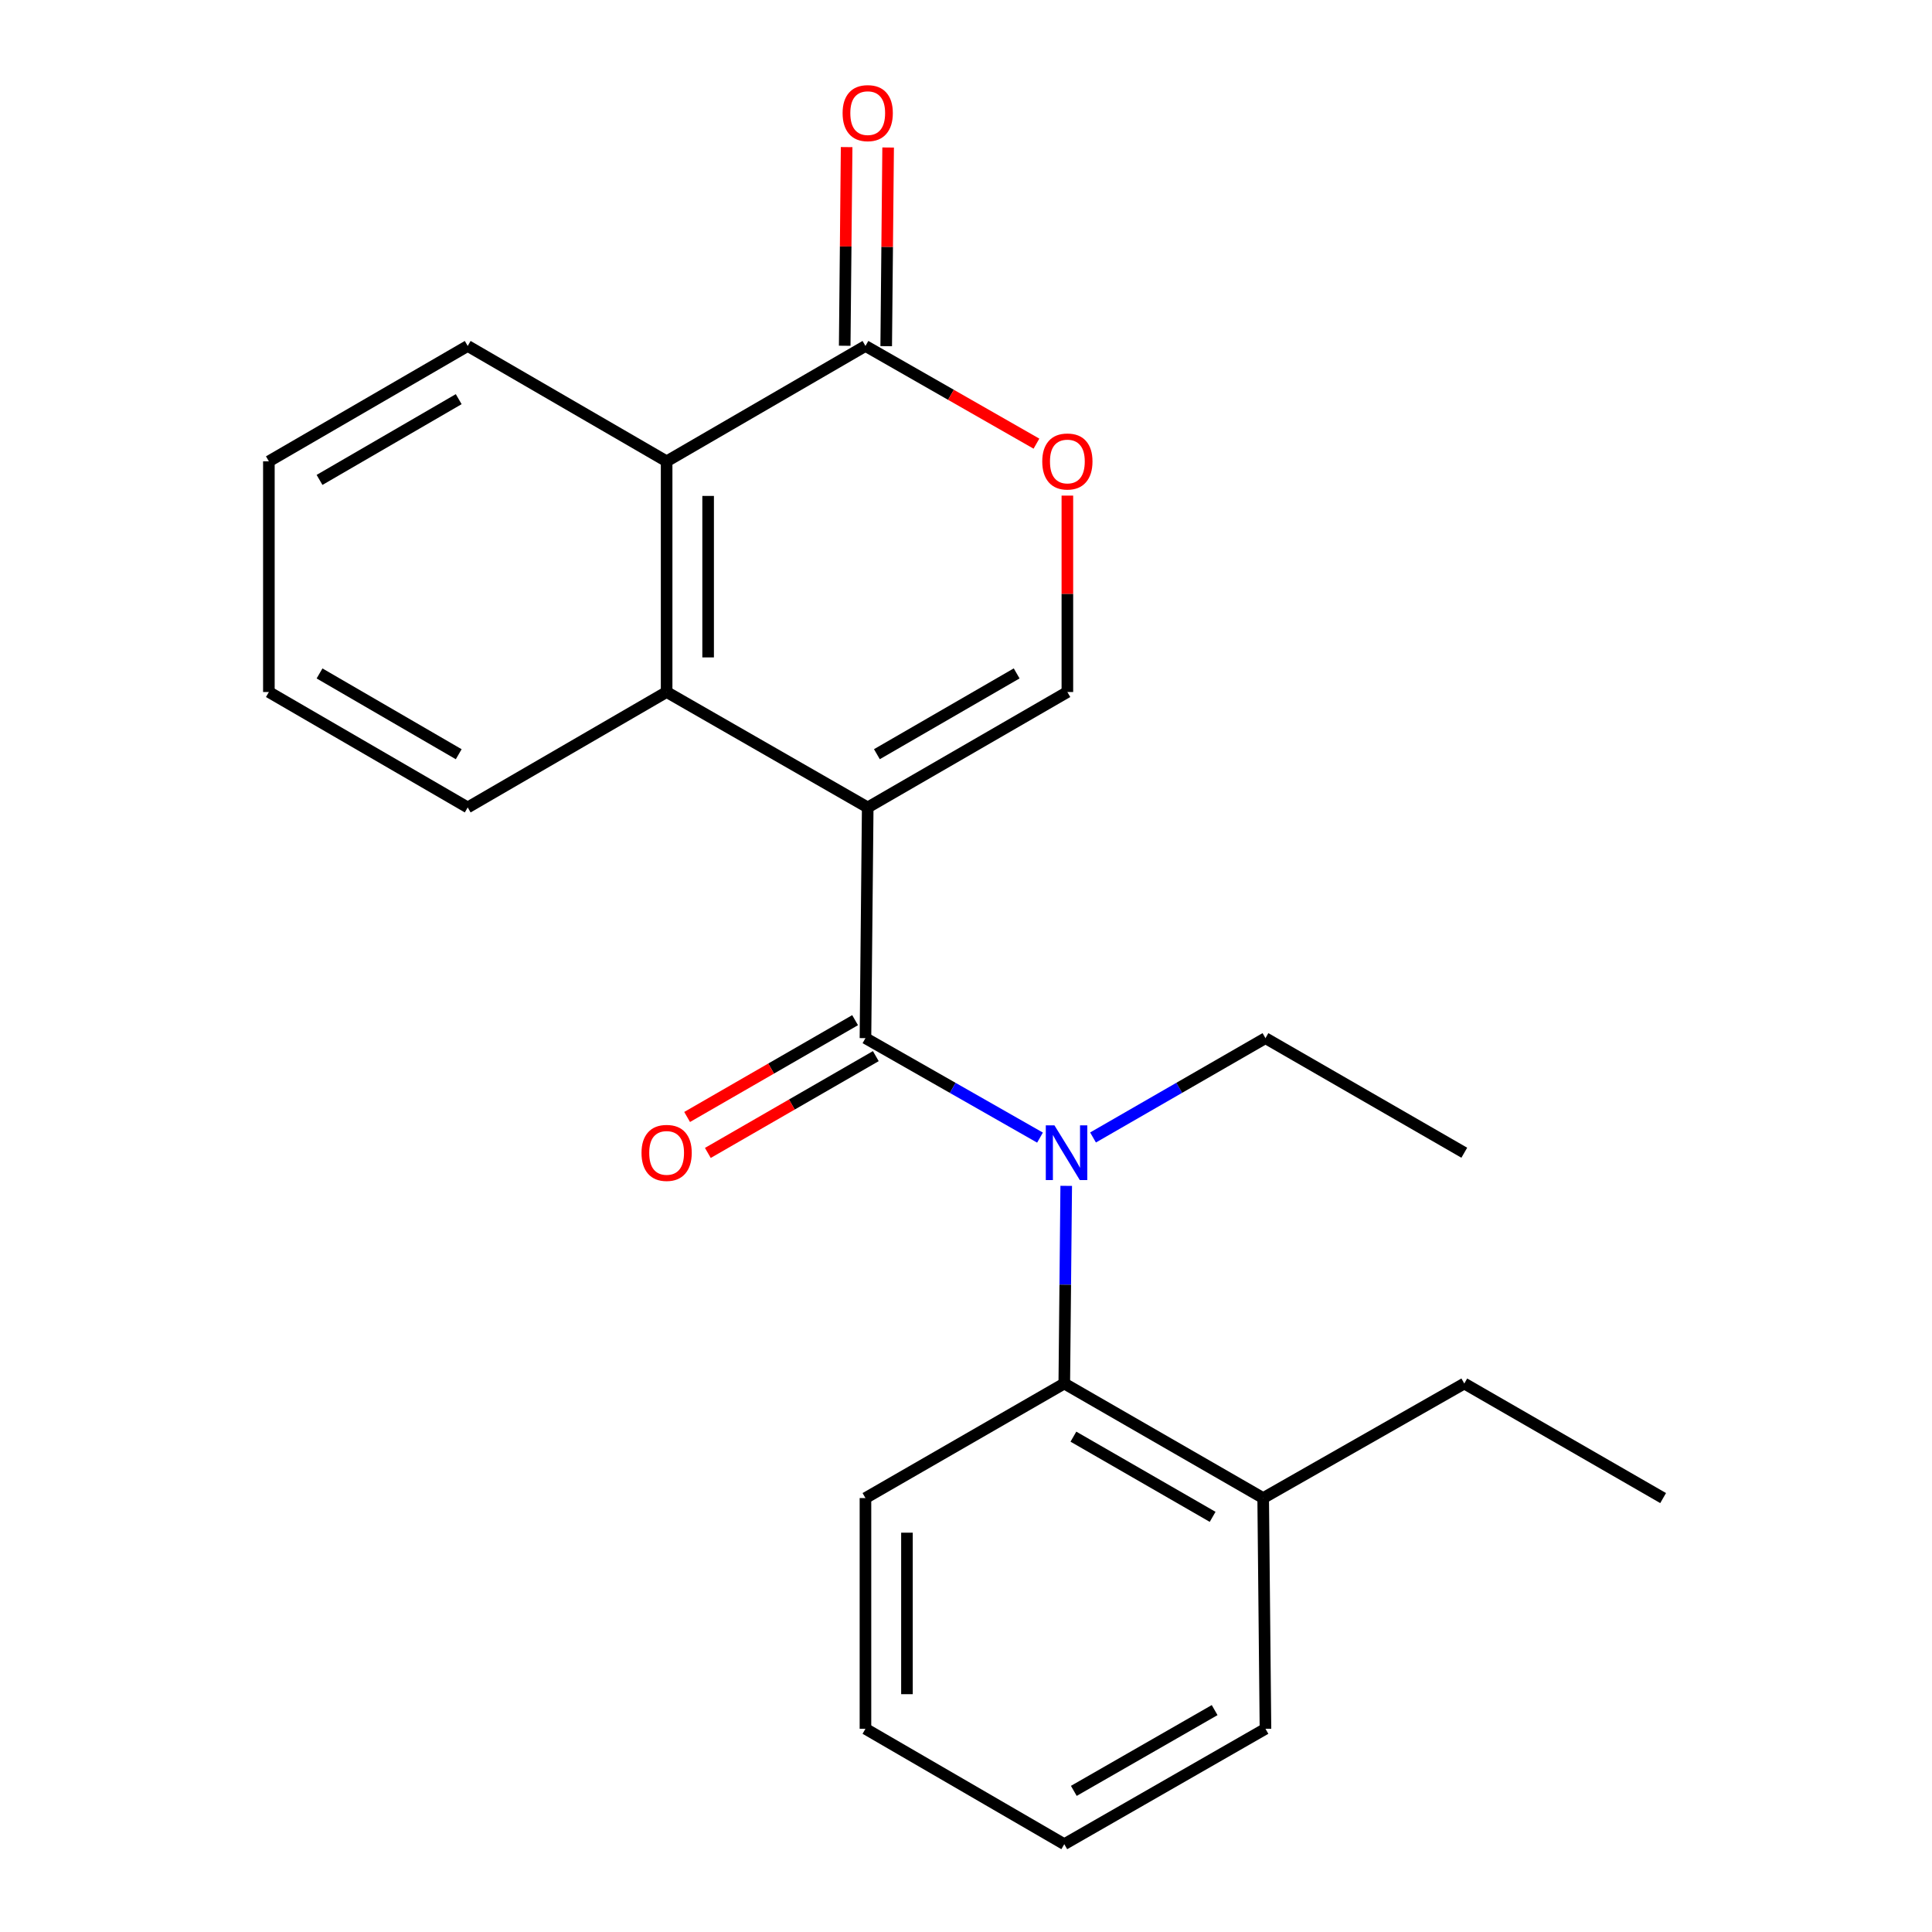 <?xml version='1.0' encoding='iso-8859-1'?>
<svg version='1.1' baseProfile='full'
              xmlns='http://www.w3.org/2000/svg'
                      xmlns:rdkit='http://www.rdkit.org/xml'
                      xmlns:xlink='http://www.w3.org/1999/xlink'
                  xml:space='preserve'
width='1000px' height='1000px' viewBox='0 0 1000 1000'>
<!-- END OF HEADER -->
<rect style='opacity:1.0;fill:#FFFFFF;stroke:none' width='1000' height='1000' x='0' y='0'> </rect>
<path class='bond-0' d='M 449.128,417.927 L 447.959,537.344' style='fill:none;fill-rule:evenodd;stroke:#000000;stroke-width:6px;stroke-linecap:butt;stroke-linejoin:miter;stroke-opacity:1' />
<path class='bond-1' d='M 449.128,417.927 L 345.045,358.188' style='fill:none;fill-rule:evenodd;stroke:#000000;stroke-width:6px;stroke-linecap:butt;stroke-linejoin:miter;stroke-opacity:1' />
<path class='bond-3' d='M 449.128,417.927 L 552.471,358.188' style='fill:none;fill-rule:evenodd;stroke:#000000;stroke-width:6px;stroke-linecap:butt;stroke-linejoin:miter;stroke-opacity:1' />
<path class='bond-3' d='M 453.88,390.369 L 526.22,348.552' style='fill:none;fill-rule:evenodd;stroke:#000000;stroke-width:6px;stroke-linecap:butt;stroke-linejoin:miter;stroke-opacity:1' />
<path class='bond-2' d='M 447.959,537.344 L 493.133,563.085' style='fill:none;fill-rule:evenodd;stroke:#000000;stroke-width:6px;stroke-linecap:butt;stroke-linejoin:miter;stroke-opacity:1' />
<path class='bond-2' d='M 493.133,563.085 L 538.306,588.826' style='fill:none;fill-rule:evenodd;stroke:#0000FF;stroke-width:6px;stroke-linecap:butt;stroke-linejoin:miter;stroke-opacity:1' />
<path class='bond-8' d='M 442.596,528.038 L 399.124,553.091' style='fill:none;fill-rule:evenodd;stroke:#000000;stroke-width:6px;stroke-linecap:butt;stroke-linejoin:miter;stroke-opacity:1' />
<path class='bond-8' d='M 399.124,553.091 L 355.652,578.144' style='fill:none;fill-rule:evenodd;stroke:#FF0000;stroke-width:6px;stroke-linecap:butt;stroke-linejoin:miter;stroke-opacity:1' />
<path class='bond-8' d='M 453.321,546.649 L 409.849,571.702' style='fill:none;fill-rule:evenodd;stroke:#000000;stroke-width:6px;stroke-linecap:butt;stroke-linejoin:miter;stroke-opacity:1' />
<path class='bond-8' d='M 409.849,571.702 L 366.378,596.754' style='fill:none;fill-rule:evenodd;stroke:#FF0000;stroke-width:6px;stroke-linecap:butt;stroke-linejoin:miter;stroke-opacity:1' />
<path class='bond-6' d='M 345.045,358.188 L 345.045,238.783' style='fill:none;fill-rule:evenodd;stroke:#000000;stroke-width:6px;stroke-linecap:butt;stroke-linejoin:miter;stroke-opacity:1' />
<path class='bond-6' d='M 366.525,340.277 L 366.525,256.694' style='fill:none;fill-rule:evenodd;stroke:#000000;stroke-width:6px;stroke-linecap:butt;stroke-linejoin:miter;stroke-opacity:1' />
<path class='bond-12' d='M 345.045,358.188 L 242.084,417.927' style='fill:none;fill-rule:evenodd;stroke:#000000;stroke-width:6px;stroke-linecap:butt;stroke-linejoin:miter;stroke-opacity:1' />
<path class='bond-7' d='M 551.873,613.799 L 551.373,664.952' style='fill:none;fill-rule:evenodd;stroke:#0000FF;stroke-width:6px;stroke-linecap:butt;stroke-linejoin:miter;stroke-opacity:1' />
<path class='bond-7' d='M 551.373,664.952 L 550.872,716.105' style='fill:none;fill-rule:evenodd;stroke:#000000;stroke-width:6px;stroke-linecap:butt;stroke-linejoin:miter;stroke-opacity:1' />
<path class='bond-11' d='M 565.752,588.755 L 610.377,563.049' style='fill:none;fill-rule:evenodd;stroke:#0000FF;stroke-width:6px;stroke-linecap:butt;stroke-linejoin:miter;stroke-opacity:1' />
<path class='bond-11' d='M 610.377,563.049 L 655.002,537.344' style='fill:none;fill-rule:evenodd;stroke:#000000;stroke-width:6px;stroke-linecap:butt;stroke-linejoin:miter;stroke-opacity:1' />
<path class='bond-5' d='M 552.471,358.188 L 552.471,307.358' style='fill:none;fill-rule:evenodd;stroke:#000000;stroke-width:6px;stroke-linecap:butt;stroke-linejoin:miter;stroke-opacity:1' />
<path class='bond-5' d='M 552.471,307.358 L 552.471,256.528' style='fill:none;fill-rule:evenodd;stroke:#FF0000;stroke-width:6px;stroke-linecap:butt;stroke-linejoin:miter;stroke-opacity:1' />
<path class='bond-4' d='M 447.959,179.069 L 492.21,204.352' style='fill:none;fill-rule:evenodd;stroke:#000000;stroke-width:6px;stroke-linecap:butt;stroke-linejoin:miter;stroke-opacity:1' />
<path class='bond-4' d='M 492.21,204.352 L 536.462,229.636' style='fill:none;fill-rule:evenodd;stroke:#FF0000;stroke-width:6px;stroke-linecap:butt;stroke-linejoin:miter;stroke-opacity:1' />
<path class='bond-9' d='M 458.698,179.173 L 459.197,127.761' style='fill:none;fill-rule:evenodd;stroke:#000000;stroke-width:6px;stroke-linecap:butt;stroke-linejoin:miter;stroke-opacity:1' />
<path class='bond-9' d='M 459.197,127.761 L 459.695,76.349' style='fill:none;fill-rule:evenodd;stroke:#FF0000;stroke-width:6px;stroke-linecap:butt;stroke-linejoin:miter;stroke-opacity:1' />
<path class='bond-9' d='M 437.219,178.964 L 437.718,127.553' style='fill:none;fill-rule:evenodd;stroke:#000000;stroke-width:6px;stroke-linecap:butt;stroke-linejoin:miter;stroke-opacity:1' />
<path class='bond-9' d='M 437.718,127.553 L 438.216,76.141' style='fill:none;fill-rule:evenodd;stroke:#FF0000;stroke-width:6px;stroke-linecap:butt;stroke-linejoin:miter;stroke-opacity:1' />
<path class='bond-23' d='M 447.959,179.069 L 345.045,238.783' style='fill:none;fill-rule:evenodd;stroke:#000000;stroke-width:6px;stroke-linecap:butt;stroke-linejoin:miter;stroke-opacity:1' />
<path class='bond-13' d='M 345.045,238.783 L 242.084,179.069' style='fill:none;fill-rule:evenodd;stroke:#000000;stroke-width:6px;stroke-linecap:butt;stroke-linejoin:miter;stroke-opacity:1' />
<path class='bond-10' d='M 550.872,716.105 L 653.821,775.402' style='fill:none;fill-rule:evenodd;stroke:#000000;stroke-width:6px;stroke-linecap:butt;stroke-linejoin:miter;stroke-opacity:1' />
<path class='bond-10' d='M 555.593,743.613 L 627.658,785.121' style='fill:none;fill-rule:evenodd;stroke:#000000;stroke-width:6px;stroke-linecap:butt;stroke-linejoin:miter;stroke-opacity:1' />
<path class='bond-14' d='M 550.872,716.105 L 447.959,775.402' style='fill:none;fill-rule:evenodd;stroke:#000000;stroke-width:6px;stroke-linecap:butt;stroke-linejoin:miter;stroke-opacity:1' />
<path class='bond-15' d='M 653.821,775.402 L 757.916,716.105' style='fill:none;fill-rule:evenodd;stroke:#000000;stroke-width:6px;stroke-linecap:butt;stroke-linejoin:miter;stroke-opacity:1' />
<path class='bond-16' d='M 653.821,775.402 L 655.002,894.819' style='fill:none;fill-rule:evenodd;stroke:#000000;stroke-width:6px;stroke-linecap:butt;stroke-linejoin:miter;stroke-opacity:1' />
<path class='bond-17' d='M 655.002,537.344 L 757.916,596.652' style='fill:none;fill-rule:evenodd;stroke:#000000;stroke-width:6px;stroke-linecap:butt;stroke-linejoin:miter;stroke-opacity:1' />
<path class='bond-18' d='M 242.084,417.927 L 139.171,358.188' style='fill:none;fill-rule:evenodd;stroke:#000000;stroke-width:6px;stroke-linecap:butt;stroke-linejoin:miter;stroke-opacity:1' />
<path class='bond-18' d='M 237.431,390.389 L 165.392,348.572' style='fill:none;fill-rule:evenodd;stroke:#000000;stroke-width:6px;stroke-linecap:butt;stroke-linejoin:miter;stroke-opacity:1' />
<path class='bond-24' d='M 242.084,179.069 L 139.171,238.783' style='fill:none;fill-rule:evenodd;stroke:#000000;stroke-width:6px;stroke-linecap:butt;stroke-linejoin:miter;stroke-opacity:1' />
<path class='bond-24' d='M 237.428,206.605 L 165.389,248.405' style='fill:none;fill-rule:evenodd;stroke:#000000;stroke-width:6px;stroke-linecap:butt;stroke-linejoin:miter;stroke-opacity:1' />
<path class='bond-21' d='M 447.959,775.402 L 447.959,894.819' style='fill:none;fill-rule:evenodd;stroke:#000000;stroke-width:6px;stroke-linecap:butt;stroke-linejoin:miter;stroke-opacity:1' />
<path class='bond-21' d='M 469.439,793.315 L 469.439,876.906' style='fill:none;fill-rule:evenodd;stroke:#000000;stroke-width:6px;stroke-linecap:butt;stroke-linejoin:miter;stroke-opacity:1' />
<path class='bond-19' d='M 757.916,716.105 L 860.829,775.402' style='fill:none;fill-rule:evenodd;stroke:#000000;stroke-width:6px;stroke-linecap:butt;stroke-linejoin:miter;stroke-opacity:1' />
<path class='bond-25' d='M 655.002,894.819 L 550.872,954.545' style='fill:none;fill-rule:evenodd;stroke:#000000;stroke-width:6px;stroke-linecap:butt;stroke-linejoin:miter;stroke-opacity:1' />
<path class='bond-25' d='M 628.696,885.145 L 555.804,926.954' style='fill:none;fill-rule:evenodd;stroke:#000000;stroke-width:6px;stroke-linecap:butt;stroke-linejoin:miter;stroke-opacity:1' />
<path class='bond-20' d='M 139.171,358.188 L 139.171,238.783' style='fill:none;fill-rule:evenodd;stroke:#000000;stroke-width:6px;stroke-linecap:butt;stroke-linejoin:miter;stroke-opacity:1' />
<path class='bond-22' d='M 447.959,894.819 L 550.872,954.545' style='fill:none;fill-rule:evenodd;stroke:#000000;stroke-width:6px;stroke-linecap:butt;stroke-linejoin:miter;stroke-opacity:1' />
<path  class='atom-3' d='M 545.781 582.492
L 555.061 597.492
Q 555.981 598.972, 557.461 601.652
Q 558.941 604.332, 559.021 604.492
L 559.021 582.492
L 562.781 582.492
L 562.781 610.812
L 558.901 610.812
L 548.941 594.412
Q 547.781 592.492, 546.541 590.292
Q 545.341 588.092, 544.981 587.412
L 544.981 610.812
L 541.301 610.812
L 541.301 582.492
L 545.781 582.492
' fill='#0000FF'/>
<path  class='atom-6' d='M 539.471 238.863
Q 539.471 232.063, 542.831 228.263
Q 546.191 224.463, 552.471 224.463
Q 558.751 224.463, 562.111 228.263
Q 565.471 232.063, 565.471 238.863
Q 565.471 245.743, 562.071 249.663
Q 558.671 253.543, 552.471 253.543
Q 546.231 253.543, 542.831 249.663
Q 539.471 245.783, 539.471 238.863
M 552.471 250.343
Q 556.791 250.343, 559.111 247.463
Q 561.471 244.543, 561.471 238.863
Q 561.471 233.303, 559.111 230.503
Q 556.791 227.663, 552.471 227.663
Q 548.151 227.663, 545.791 230.463
Q 543.471 233.263, 543.471 238.863
Q 543.471 244.583, 545.791 247.463
Q 548.151 250.343, 552.471 250.343
' fill='#FF0000'/>
<path  class='atom-9' d='M 332.045 596.732
Q 332.045 589.932, 335.405 586.132
Q 338.765 582.332, 345.045 582.332
Q 351.325 582.332, 354.685 586.132
Q 358.045 589.932, 358.045 596.732
Q 358.045 603.612, 354.645 607.532
Q 351.245 611.412, 345.045 611.412
Q 338.805 611.412, 335.405 607.532
Q 332.045 603.652, 332.045 596.732
M 345.045 608.212
Q 349.365 608.212, 351.685 605.332
Q 354.045 602.412, 354.045 596.732
Q 354.045 591.172, 351.685 588.372
Q 349.365 585.532, 345.045 585.532
Q 340.725 585.532, 338.365 588.332
Q 336.045 591.132, 336.045 596.732
Q 336.045 602.452, 338.365 605.332
Q 340.725 608.212, 345.045 608.212
' fill='#FF0000'/>
<path  class='atom-10' d='M 436.128 58.55
Q 436.128 51.75, 439.488 47.95
Q 442.848 44.15, 449.128 44.15
Q 455.408 44.15, 458.768 47.95
Q 462.128 51.75, 462.128 58.55
Q 462.128 65.43, 458.728 69.35
Q 455.328 73.23, 449.128 73.23
Q 442.888 73.23, 439.488 69.35
Q 436.128 65.47, 436.128 58.55
M 449.128 70.03
Q 453.448 70.03, 455.768 67.15
Q 458.128 64.23, 458.128 58.55
Q 458.128 52.99, 455.768 50.19
Q 453.448 47.35, 449.128 47.35
Q 444.808 47.35, 442.448 50.15
Q 440.128 52.95, 440.128 58.55
Q 440.128 64.27, 442.448 67.15
Q 444.808 70.03, 449.128 70.03
' fill='#FF0000'/>
</svg>
